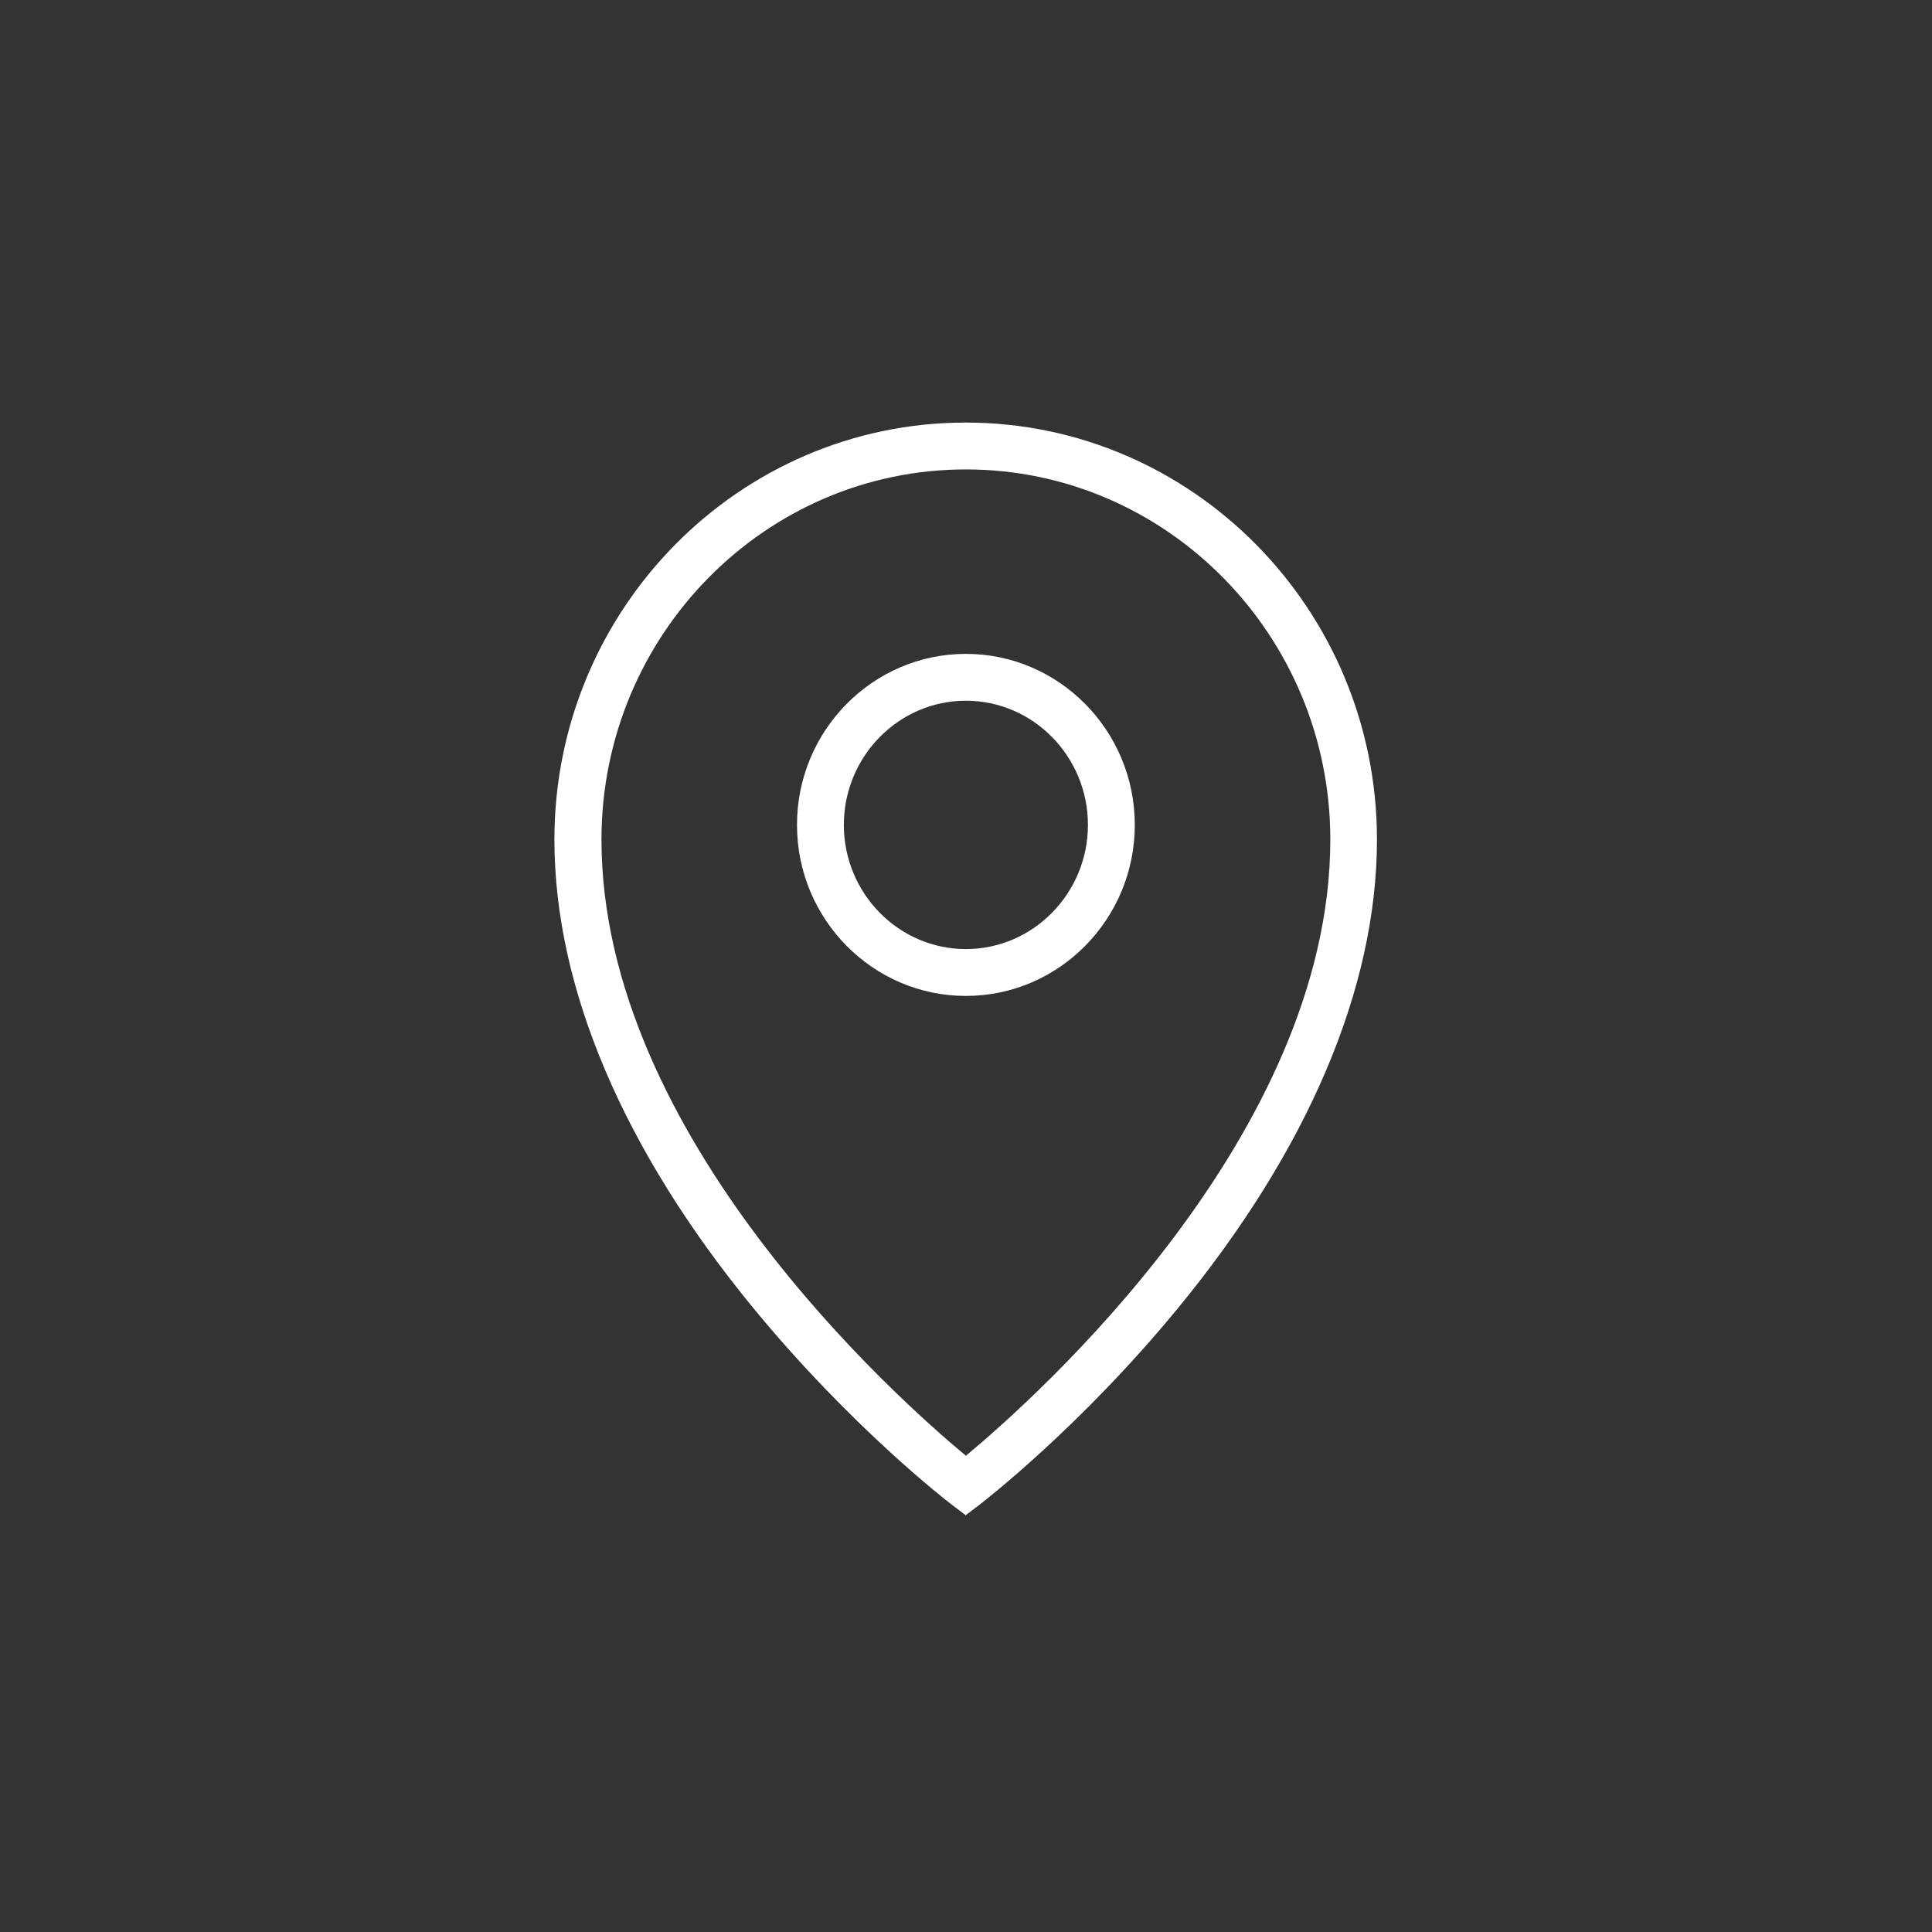  <svg id="Calque_1" xmlns="http://www.w3.org/2000/svg" viewBox="0 0 90.71 90.71"><rect x="0" y="0" width="90.71" height="90.71" fill="#333333" stroke="none"/><defs><style>.cls-1{fill:#fff;stroke-width:0px;}</style></defs><path class="cls-1" d="M45.35,71.15l-.67-.51c-.19-.14-4.71-3.63-9.29-9.2-6.12-7.44-9.36-15.06-9.36-22.02,0-10.8,8.66-19.58,19.31-19.58s19.31,8.78,19.31,19.58c0,6.96-3.24,14.58-9.36,22.02-4.58,5.57-9.1,9.05-9.29,9.2l-.67.51ZM45.35,22.04c-9.44,0-17.11,7.8-17.11,17.38,0,13.9,13.87,26.24,17.11,28.93,3.24-2.69,17.11-15.03,17.11-28.93,0-9.58-7.68-17.38-17.11-17.38ZM45.35,46.76c-4.37,0-7.93-3.6-7.93-8.03s3.56-8.03,7.93-8.03,7.93,3.6,7.93,8.03-3.56,8.03-7.93,8.03ZM45.35,32.9c-3.16,0-5.73,2.62-5.73,5.83s2.57,5.83,5.73,5.83,5.73-2.62,5.73-5.83-2.57-5.83-5.73-5.83Z"/></svg>